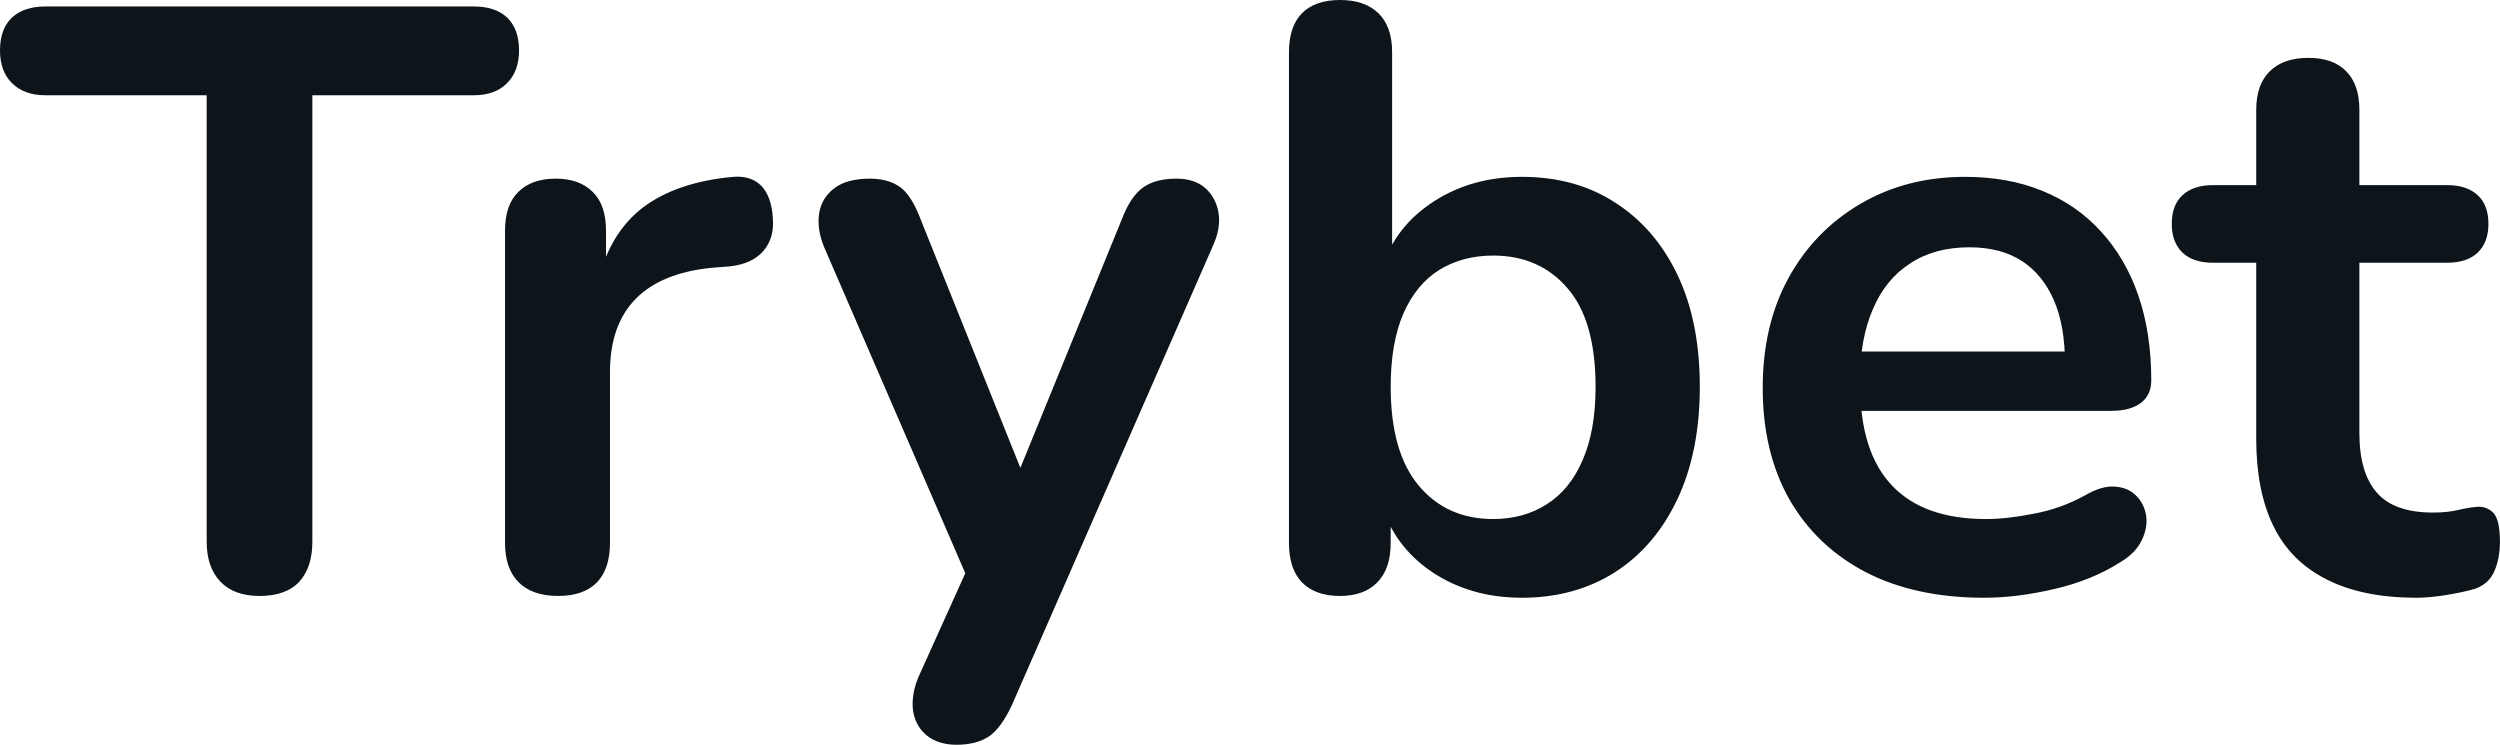 <svg fill="#0d141a" viewBox="0 0 69.552 20.723" height="100%" width="100%" xmlns="http://www.w3.org/2000/svg"><path preserveAspectRatio="none" d="M7.22 16.58L7.22 16.58Q6.51 16.58 6.13 16.18Q5.75 15.78 5.75 15.07L5.75 15.07L5.75 2.65L1.26 2.65Q0.67 2.65 0.33 2.31Q0 1.98 0 1.40L0 1.40Q0 0.81 0.33 0.49Q0.67 0.18 1.26 0.18L1.26 0.18L13.18 0.18Q13.78 0.18 14.11 0.49Q14.44 0.81 14.44 1.40L14.44 1.40Q14.44 1.98 14.11 2.31Q13.78 2.65 13.18 2.65L13.18 2.65L8.69 2.65L8.69 15.07Q8.69 15.78 8.33 16.18Q7.96 16.58 7.22 16.58ZM15.53 16.58L15.53 16.58Q14.81 16.58 14.43 16.20Q14.05 15.82 14.05 15.11L14.05 15.11L14.05 6.42Q14.05 5.70 14.42 5.34Q14.79 4.97 15.46 4.97L15.46 4.97Q16.12 4.97 16.49 5.34Q16.86 5.70 16.86 6.42L16.86 6.42L16.86 7.87L16.63 7.87Q16.95 6.49 17.89 5.77Q18.84 5.06 20.40 4.92L20.40 4.92Q20.88 4.88 21.17 5.16Q21.46 5.45 21.50 6.05L21.50 6.05Q21.55 6.62 21.24 6.98Q20.93 7.34 20.31 7.41L20.31 7.41L19.80 7.45Q18.40 7.59 17.69 8.31Q16.97 9.04 16.97 10.35L16.97 10.35L16.97 15.11Q16.97 15.82 16.61 16.20Q16.24 16.58 15.53 16.58ZM26.61 20.72L26.61 20.72Q26.11 20.72 25.78 20.46Q25.46 20.19 25.40 19.76Q25.35 19.32 25.55 18.84L25.55 18.84L27.12 15.36L27.12 16.56L22.93 6.88Q22.72 6.37 22.79 5.93Q22.86 5.50 23.22 5.23Q23.57 4.97 24.20 4.97L24.20 4.97Q24.72 4.97 25.05 5.21Q25.37 5.45 25.62 6.12L25.62 6.12L28.73 13.87L28.04 13.87L31.21 6.10Q31.46 5.45 31.81 5.21Q32.15 4.97 32.73 4.97L32.73 4.97Q33.23 4.97 33.53 5.23Q33.83 5.50 33.90 5.92Q33.97 6.35 33.74 6.85L33.74 6.85L28.15 19.62Q27.85 20.26 27.51 20.49Q27.16 20.72 26.61 20.72ZM42.34 16.63L42.34 16.63Q40.92 16.63 39.85 15.92Q38.78 15.20 38.43 14.01L38.43 14.01L38.69 13.43L38.69 15.11Q38.69 15.82 38.32 16.20Q37.95 16.58 37.28 16.58L37.28 16.58Q36.59 16.58 36.22 16.20Q35.86 15.82 35.86 15.11L35.86 15.11L35.86 1.45Q35.86 0.74 36.22 0.37Q36.59 0 37.28 0L37.28 0Q37.97 0 38.35 0.37Q38.73 0.74 38.73 1.45L38.73 1.45L38.73 7.43L38.46 7.43Q38.82 6.30 39.88 5.61Q40.94 4.92 42.34 4.92L42.34 4.92Q43.84 4.92 44.94 5.64Q46.05 6.35 46.67 7.65Q47.29 8.95 47.29 10.76L47.29 10.76Q47.29 12.56 46.67 13.88Q46.05 15.20 44.93 15.92Q43.81 16.63 42.34 16.63ZM41.54 14.44L41.54 14.44Q42.39 14.44 43.03 14.03Q43.68 13.62 44.03 12.80Q44.39 11.98 44.39 10.76L44.39 10.76Q44.39 8.92 43.61 8.02Q42.83 7.11 41.54 7.11L41.54 7.11Q40.69 7.11 40.04 7.51Q39.40 7.91 39.04 8.73Q38.69 9.55 38.69 10.76L38.69 10.76Q38.69 12.58 39.47 13.51Q40.25 14.44 41.54 14.44ZM55.20 16.63L55.20 16.63Q53.29 16.63 51.91 15.92Q50.53 15.20 49.78 13.89Q49.04 12.58 49.04 10.79L49.04 10.79Q49.04 9.04 49.76 7.73Q50.48 6.42 51.76 5.67Q53.04 4.92 54.67 4.92L54.67 4.92Q55.87 4.92 56.82 5.31Q57.78 5.70 58.45 6.44Q59.13 7.18 59.49 8.22Q59.85 9.27 59.85 10.58L59.85 10.58Q59.85 10.99 59.56 11.21Q59.27 11.43 58.74 11.43L58.74 11.43L51.36 11.43L51.36 9.78L57.82 9.78L57.45 10.12Q57.45 9.06 57.14 8.35Q56.83 7.64 56.25 7.26Q55.66 6.88 54.79 6.88L54.79 6.88Q53.82 6.88 53.14 7.33Q52.46 7.77 52.11 8.59Q51.75 9.41 51.75 10.53L51.75 10.53L51.75 10.70Q51.75 12.58 52.64 13.51Q53.52 14.44 55.25 14.44L55.25 14.44Q55.84 14.44 56.59 14.29Q57.34 14.15 58.01 13.78L58.01 13.78Q58.49 13.50 58.86 13.54Q59.22 13.57 59.44 13.80Q59.66 14.03 59.71 14.36Q59.75 14.70 59.58 15.04Q59.41 15.39 58.99 15.64L58.99 15.64Q58.19 16.15 57.14 16.39Q56.10 16.63 55.20 16.63ZM67.23 16.63L67.23 16.63Q65.73 16.63 64.73 16.12Q63.73 15.62 63.25 14.64Q62.77 13.66 62.77 12.21L62.77 12.21L62.77 7.31L61.57 7.31Q61.02 7.31 60.72 7.03Q60.42 6.74 60.42 6.23L60.42 6.23Q60.42 5.70 60.72 5.43Q61.02 5.15 61.57 5.15L61.57 5.15L62.77 5.15L62.77 3.06Q62.77 2.35 63.15 1.98Q63.53 1.61 64.22 1.61L64.22 1.61Q64.91 1.61 65.27 1.98Q65.64 2.35 65.64 3.06L65.64 3.06L65.64 5.15L68.08 5.15Q68.63 5.15 68.93 5.43Q69.23 5.70 69.23 6.23L69.23 6.23Q69.23 6.74 68.93 7.03Q68.63 7.31 68.08 7.31L68.08 7.31L65.64 7.31L65.64 12.05Q65.64 13.16 66.13 13.71Q66.61 14.26 67.69 14.26L67.69 14.26Q68.08 14.26 68.38 14.19Q68.68 14.12 68.91 14.10L68.91 14.10Q69.18 14.08 69.37 14.27Q69.55 14.47 69.55 15.07L69.55 15.07Q69.55 15.53 69.40 15.88Q69.25 16.24 68.86 16.38L68.86 16.38Q68.56 16.47 68.08 16.55Q67.60 16.63 67.23 16.63Z"></path></svg>